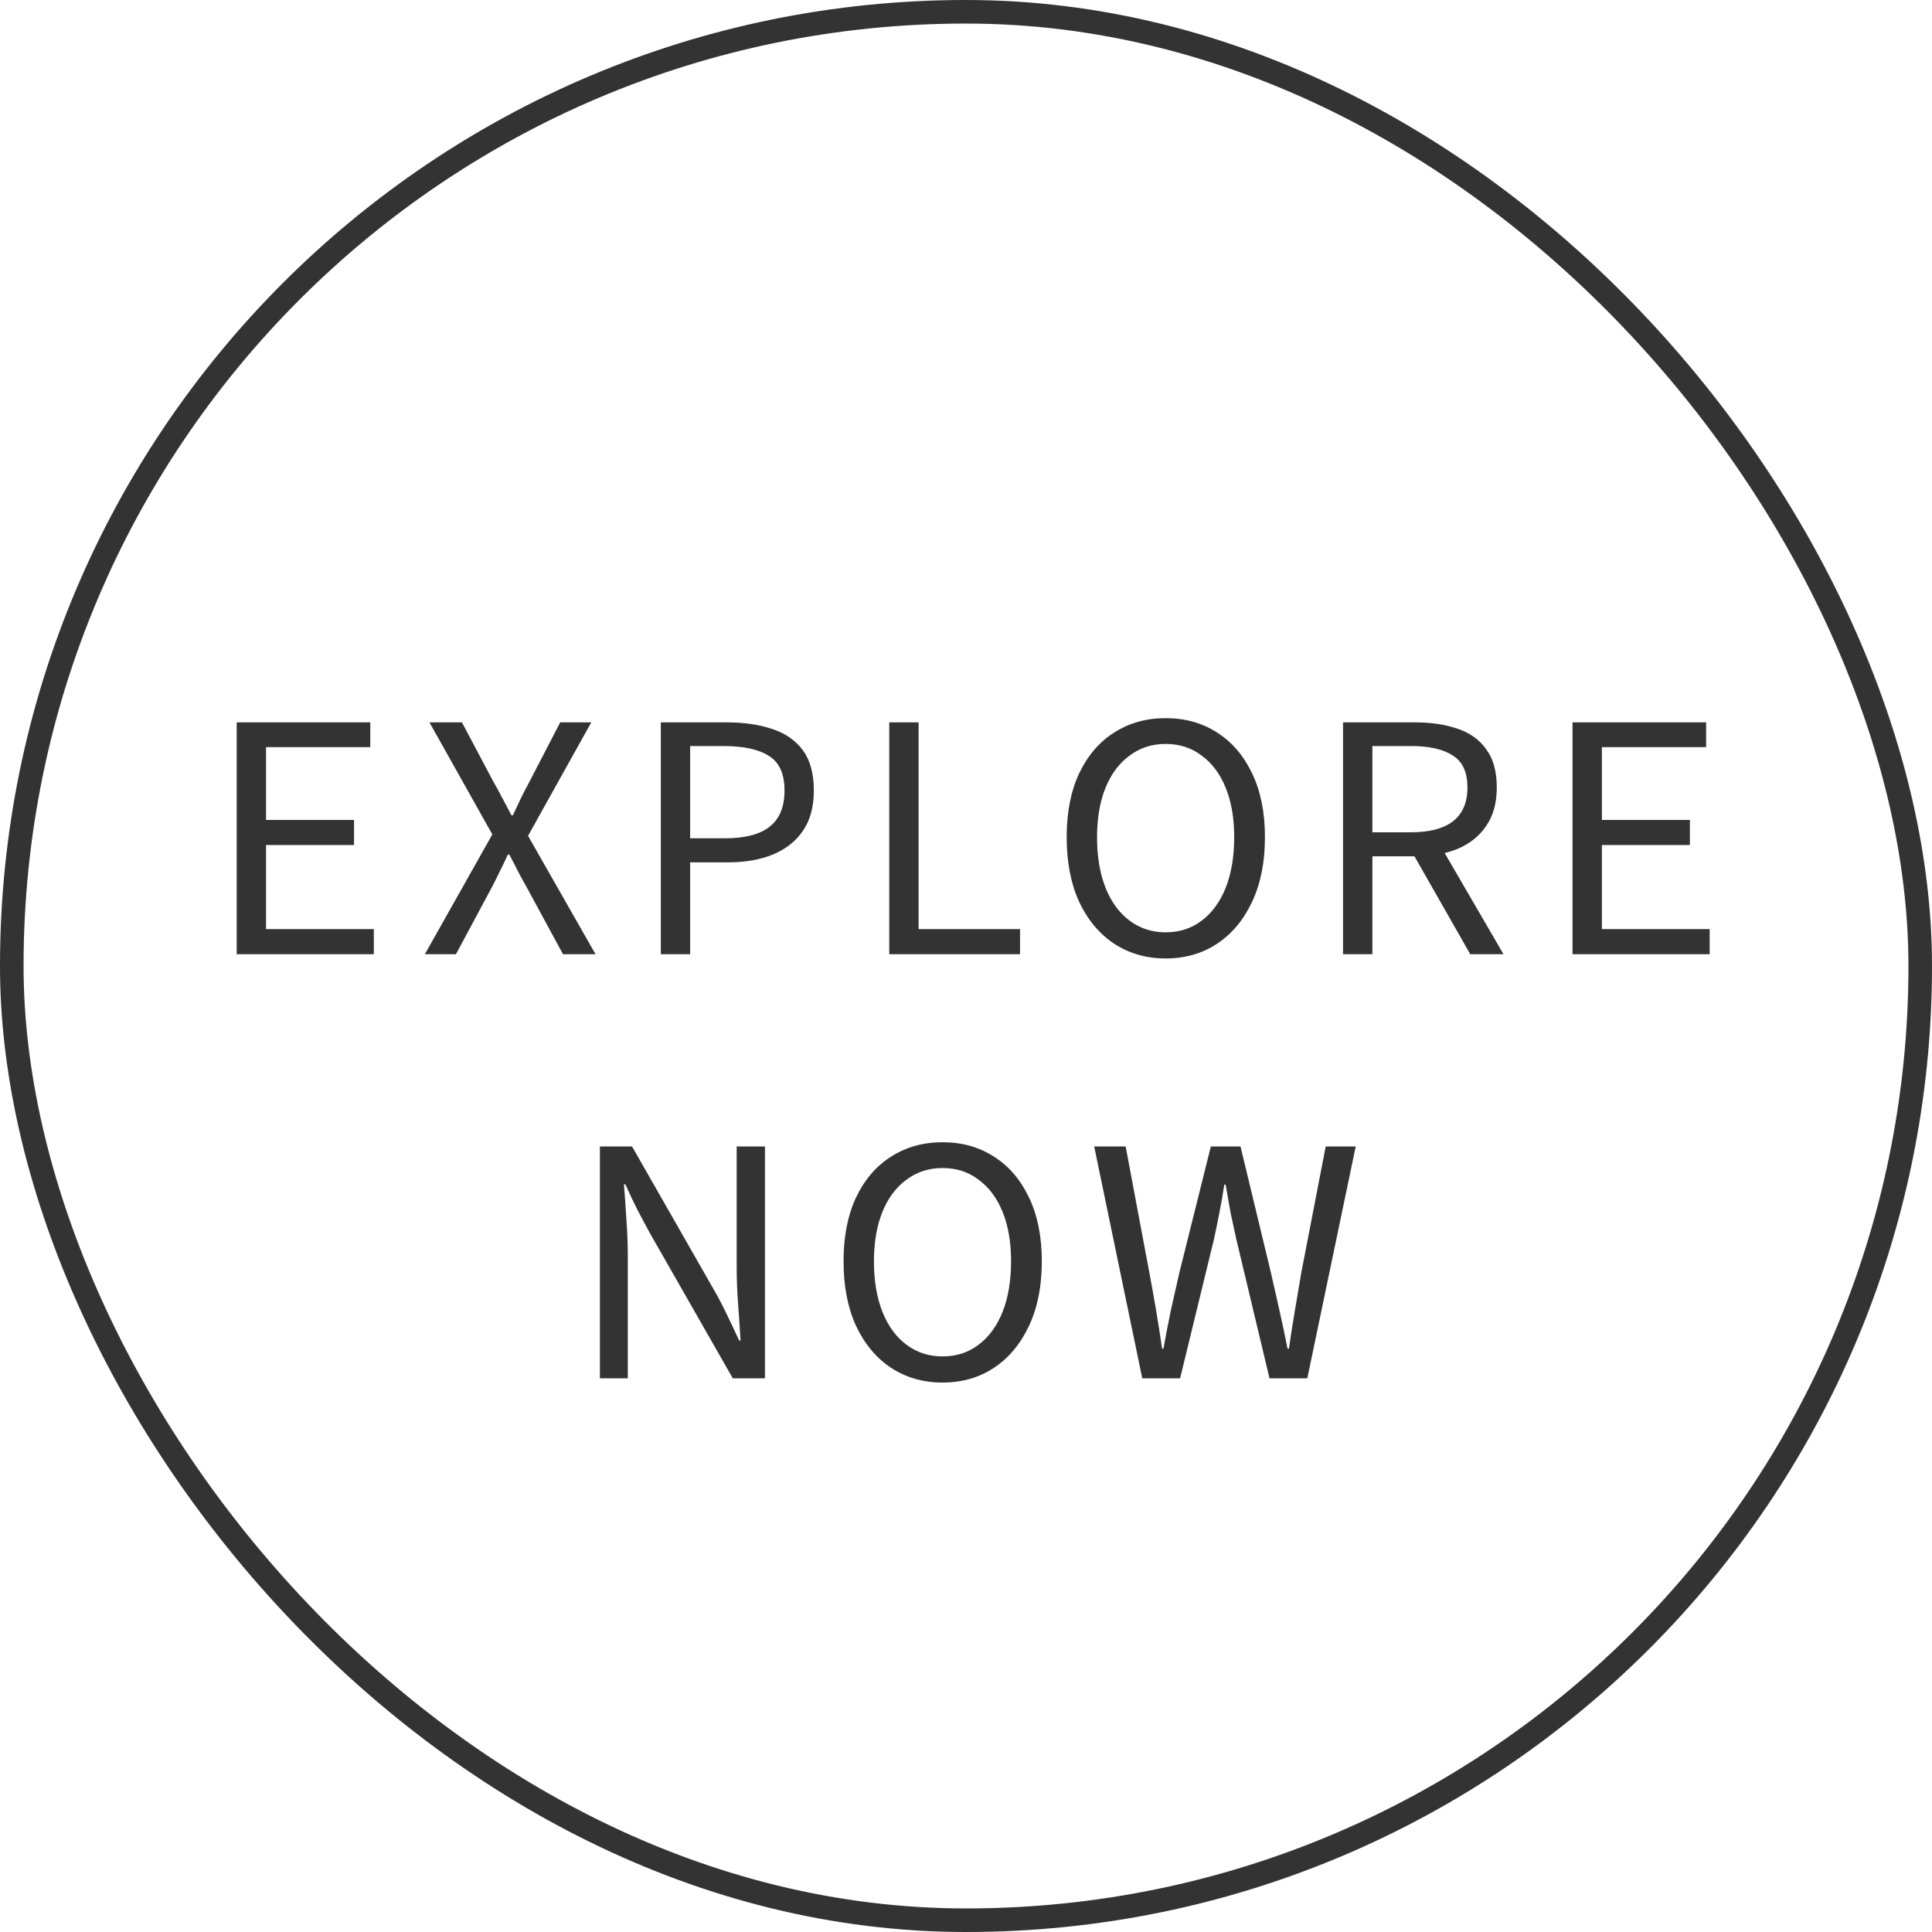 <?xml version="1.0" encoding="UTF-8"?>
<svg xmlns="http://www.w3.org/2000/svg" width="82" height="82" viewBox="0 0 82 82" fill="none">
  <path d="M10.046 40.5V30.66H15.716V31.71H11.291V34.8H15.026V35.865H11.291V39.435H15.866V40.5H10.046ZM18.032 40.5L20.896 35.415L18.227 30.66H19.607L20.942 33.18C21.072 33.4 21.192 33.62 21.302 33.84C21.422 34.06 21.556 34.315 21.706 34.605H21.767C21.907 34.315 22.026 34.06 22.127 33.84C22.236 33.62 22.352 33.4 22.471 33.18L23.776 30.66H25.096L22.412 35.475L25.276 40.5H23.896L22.456 37.845C22.326 37.605 22.192 37.36 22.052 37.11C21.922 36.85 21.776 36.57 21.616 36.27H21.556C21.416 36.57 21.282 36.85 21.151 37.11C21.032 37.36 20.907 37.605 20.776 37.845L19.352 40.5H18.032ZM28.047 40.5V30.66H30.852C31.592 30.66 32.237 30.755 32.787 30.945C33.337 31.125 33.767 31.425 34.077 31.845C34.387 32.265 34.542 32.835 34.542 33.555C34.542 34.245 34.387 34.815 34.077 35.265C33.777 35.705 33.352 36.04 32.802 36.27C32.262 36.49 31.632 36.6 30.912 36.6H29.292V40.5H28.047ZM29.292 35.58H30.762C31.622 35.58 32.257 35.415 32.667 35.085C33.087 34.755 33.297 34.245 33.297 33.555C33.297 32.845 33.077 32.355 32.637 32.085C32.207 31.805 31.562 31.665 30.702 31.665H29.292V35.58ZM37.743 40.5V30.66H38.988V39.435H43.293V40.5H37.743ZM49.472 40.68C48.653 40.68 47.922 40.47 47.282 40.05C46.653 39.63 46.157 39.035 45.797 38.265C45.447 37.495 45.273 36.585 45.273 35.535C45.273 34.485 45.447 33.585 45.797 32.835C46.157 32.075 46.653 31.495 47.282 31.095C47.922 30.685 48.653 30.48 49.472 30.48C50.303 30.48 51.032 30.685 51.663 31.095C52.292 31.495 52.788 32.075 53.148 32.835C53.508 33.585 53.688 34.485 53.688 35.535C53.688 36.585 53.508 37.495 53.148 38.265C52.788 39.035 52.292 39.63 51.663 40.05C51.032 40.47 50.303 40.68 49.472 40.68ZM49.472 39.57C50.062 39.57 50.572 39.405 51.002 39.075C51.443 38.745 51.782 38.28 52.023 37.68C52.263 37.07 52.383 36.355 52.383 35.535C52.383 34.725 52.263 34.025 52.023 33.435C51.782 32.845 51.443 32.39 51.002 32.07C50.572 31.74 50.062 31.575 49.472 31.575C48.892 31.575 48.383 31.74 47.943 32.07C47.502 32.39 47.163 32.845 46.922 33.435C46.682 34.025 46.562 34.725 46.562 35.535C46.562 36.355 46.682 37.07 46.922 37.68C47.163 38.28 47.502 38.745 47.943 39.075C48.383 39.405 48.892 39.57 49.472 39.57ZM57.003 40.5V30.66H60.078C60.748 30.66 61.343 30.75 61.863 30.93C62.383 31.1 62.788 31.39 63.078 31.8C63.378 32.2 63.528 32.74 63.528 33.42C63.528 34.08 63.378 34.625 63.078 35.055C62.788 35.485 62.383 35.81 61.863 36.03C61.343 36.24 60.748 36.345 60.078 36.345H58.248V40.5H57.003ZM58.248 35.325H59.898C60.668 35.325 61.258 35.17 61.668 34.86C62.078 34.54 62.283 34.06 62.283 33.42C62.283 32.78 62.078 32.33 61.668 32.07C61.258 31.8 60.668 31.665 59.898 31.665H58.248V35.325ZM62.403 40.5L59.838 36L60.813 35.34L63.813 40.5H62.403ZM66.743 40.5V30.66H72.413V31.71H67.989V34.8H71.724V35.865H67.989V39.435H72.564V40.5H66.743ZM25.462 58.5V48.66H26.826L30.322 54.78C30.512 55.11 30.692 55.455 30.861 55.815C31.032 56.165 31.201 56.525 31.372 56.895H31.431C31.401 56.385 31.366 55.865 31.326 55.335C31.287 54.795 31.267 54.275 31.267 53.775V48.66H32.467V58.5H31.102L27.607 52.38C27.427 52.05 27.241 51.705 27.052 51.345C26.872 50.985 26.701 50.625 26.541 50.265H26.482C26.521 50.755 26.556 51.26 26.587 51.78C26.627 52.3 26.646 52.825 26.646 53.355V58.5H25.462ZM40.003 58.68C39.183 58.68 38.453 58.47 37.813 58.05C37.183 57.63 36.688 57.035 36.328 56.265C35.978 55.495 35.803 54.585 35.803 53.535C35.803 52.485 35.978 51.585 36.328 50.835C36.688 50.075 37.183 49.495 37.813 49.095C38.453 48.685 39.183 48.48 40.003 48.48C40.833 48.48 41.563 48.685 42.193 49.095C42.823 49.495 43.318 50.075 43.678 50.835C44.038 51.585 44.218 52.485 44.218 53.535C44.218 54.585 44.038 55.495 43.678 56.265C43.318 57.035 42.823 57.63 42.193 58.05C41.563 58.47 40.833 58.68 40.003 58.68ZM40.003 57.57C40.593 57.57 41.103 57.405 41.533 57.075C41.973 56.745 42.313 56.28 42.553 55.68C42.793 55.07 42.913 54.355 42.913 53.535C42.913 52.725 42.793 52.025 42.553 51.435C42.313 50.845 41.973 50.39 41.533 50.07C41.103 49.74 40.593 49.575 40.003 49.575C39.423 49.575 38.913 49.74 38.473 50.07C38.033 50.39 37.693 50.845 37.453 51.435C37.213 52.025 37.093 52.725 37.093 53.535C37.093 54.355 37.213 55.07 37.453 55.68C37.693 56.28 38.033 56.745 38.473 57.075C38.913 57.405 39.423 57.57 40.003 57.57ZM48.481 58.5L46.441 48.66H47.776L48.782 54.015C48.882 54.545 48.977 55.075 49.066 55.605C49.157 56.135 49.242 56.68 49.322 57.24H49.382C49.481 56.68 49.587 56.135 49.697 55.605C49.816 55.075 49.937 54.545 50.056 54.015L51.392 48.66H52.651L53.941 54.015C54.062 54.535 54.181 55.065 54.301 55.605C54.422 56.135 54.536 56.68 54.647 57.24H54.706C54.786 56.68 54.871 56.135 54.962 55.605C55.051 55.075 55.142 54.545 55.231 54.015L56.267 48.66H57.541L55.486 58.5H53.882L52.471 52.59C52.392 52.22 52.312 51.85 52.231 51.48C52.161 51.1 52.092 50.7 52.022 50.28H51.962C51.901 50.7 51.831 51.1 51.752 51.48C51.681 51.85 51.606 52.22 51.526 52.59L50.087 58.5H48.481Z" fill="#333333"></path>
  <rect x="0.5" y="0.5" width="81" height="81" rx="40.5" stroke="#333333"></rect>
</svg>
